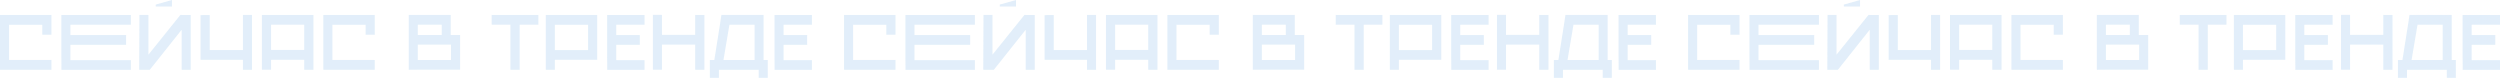<?xml version="1.0" encoding="UTF-8"?> <svg xmlns="http://www.w3.org/2000/svg" width="6220" height="194" viewBox="0 0 6220 194" fill="none"> <g opacity="0.2"> <path d="M2100 37.2H2227.96V86.4H2205.2V61.6H2122.56V149.2H2227.96V173.6H2100V37.2Z" fill="#6CACE4"></path> <path d="M2252.84 173.8C2252.84 170.867 2252.84 166.667 2252.84 161.2C2252.84 155.6 2252.78 149.333 2252.64 142.4C2252.64 135.467 2252.64 128.067 2252.64 120.2C2252.64 112.333 2252.64 104.467 2252.64 96.6C2252.64 78.333 2252.64 58.6 2252.64 37.4H2425.52V61.6H2275.2V87.2H2413.74V111.4H2275.2V149.6H2425.52V173.8H2252.84Z" fill="#6CACE4"></path> <path d="M2487.47 16.2V11.4L2527.79 0V16.2H2487.47ZM2469.3 136L2548.75 37.2H2550.75C2554.74 37.2 2558.73 37.267 2562.72 37.4C2566.72 37.4 2570.64 37.4 2574.5 37.4V173.6H2551.95V74L2472.69 173.6H2446.34L2446.94 37.2H2469.3V136Z" fill="#6CACE4"></path> <path d="M2621.74 37.4V124.6H2704.39V37.2H2726.95V173.6H2704.39V148.8H2598.99V37.6L2621.74 37.4Z" fill="#6CACE4"></path> <path d="M2751.63 37.2H2879.79V173.6H2856.83V148.8H2774.39V173.4H2751.63V37.2ZM2856.83 124.2V61.4H2774.39V124.2H2856.83Z" fill="#6CACE4"></path> <path d="M2904.47 37.2H3032.43V86.4H3009.67V61.6H2927.03V149.2H3032.43V173.6H2904.47V37.2Z" fill="#6CACE4"></path> <path d="M3116.96 37.2H3221.37V87H3244.72V173.4H3139.52L3116.96 173.6V37.2ZM3139.52 111V149.2H3222.16V111H3139.52ZM3139.52 61.4V87H3199.01V61.4H3139.52Z" fill="#6CACE4"></path> <path d="M3439.45 37.2V61.4H3392.94V173.6H3369.98V61.4H3323.27V37.2H3439.45Z" fill="#6CACE4"></path> <path d="M3457.92 37.2H3585.88V148.8H3480.48V173.6H3457.92V37.2ZM3563.13 124.6V61.6H3480.48V124.6H3563.13Z" fill="#6CACE4"></path> <path d="M3610.77 173.8C3610.77 170.867 3610.77 166.667 3610.77 161.2C3610.77 155.6 3610.7 149.333 3610.57 142.4C3610.57 135.467 3610.57 128.067 3610.57 120.2C3610.57 112.333 3610.57 104.467 3610.57 96.6C3610.57 78.333 3610.57 58.6 3610.57 37.4H3703.59V61.6H3633.12V87.2H3691.81V111.4H3633.12V149.6H3703.59V173.8H3610.77Z" fill="#6CACE4"></path> <path d="M3724.42 37H3746.97V86.8H3829.62V37.2H3852.58V173.6H3829.62V111H3746.97V173.4H3724.42V37Z" fill="#6CACE4"></path> <path d="M3866.08 193.8V149.2H3877.25L3877.85 145.6L3887.44 85C3888.63 77 3889.9 69.067 3891.23 61.2C3892.56 53.2 3893.76 45.2 3894.82 37.2H3999.83V149.2H4010.21V193.8H3987.65V173.6H3888.63V193.8H3866.08ZM3900.01 149.2H3977.47V61.6H3914.78L3900.01 149.2Z" fill="#6CACE4"></path> <path d="M4027.17 173.8C4027.17 170.867 4027.17 166.667 4027.17 161.2C4027.17 155.6 4027.11 149.333 4026.97 142.4C4026.97 135.467 4026.97 128.067 4026.97 120.2C4026.97 112.333 4026.97 104.467 4026.97 96.6C4026.97 78.333 4026.97 58.6 4026.97 37.4H4120V61.6H4049.53V87.2H4108.22V111.4H4049.53V149.6H4120V173.8H4027.17Z" fill="#6CACE4"></path> </g> <g opacity="0.2"> <path d="M0 37.2H127.96V86.4H105.203V61.6H22.558V149.2H127.96V173.6H0V37.2Z" fill="#6CACE4"></path> <path d="M152.843 173.8C152.843 170.867 152.843 166.667 152.843 161.2C152.843 155.6 152.777 149.333 152.644 142.4C152.644 135.467 152.644 128.067 152.644 120.2C152.644 112.333 152.644 104.467 152.644 96.6C152.644 78.333 152.644 58.6 152.644 37.4H325.52V61.6H175.201V87.2H313.742V111.4H175.201V149.6H325.52V173.8H152.843Z" fill="#6CACE4"></path> <path d="M387.466 16.2V11.4L427.79 0V16.2H387.466ZM369.3 136L448.751 37.2H450.747C454.74 37.2 458.732 37.267 462.725 37.4C466.717 37.4 470.643 37.4 474.503 37.4V173.6H451.945V74L372.694 173.6H346.343L346.942 37.2H369.3V136Z" fill="#6CACE4"></path> <path d="M521.744 37.4V124.6H604.389V37.2H626.947V173.6H604.389V148.8H498.987V37.6L521.744 37.4Z" fill="#6CACE4"></path> <path d="M651.63 37.2H779.79V173.6H756.833V148.8H674.388V173.4H651.63V37.2ZM756.833 124.2V61.4H674.388V124.2H756.833Z" fill="#6CACE4"></path> <path d="M804.469 37.2H932.429V86.4H909.672V61.6H827.027V149.2H932.429V173.6H804.469V37.2Z" fill="#6CACE4"></path> <path d="M1016.96 37.2H1121.37V87H1144.72V173.4H1039.52L1016.96 173.6V37.2ZM1039.52 111V149.2H1122.16V111H1039.52ZM1039.52 61.4V87H1099.01V61.4H1039.52Z" fill="#6CACE4"></path> <path d="M1339.45 37.2V61.4H1292.94V173.6H1269.98V61.4H1223.27V37.2H1339.45Z" fill="#6CACE4"></path> <path d="M1357.92 37.2H1485.88V148.8H1380.48V173.6H1357.92V37.2ZM1463.13 124.6V61.6H1380.48V124.6H1463.13Z" fill="#6CACE4"></path> <path d="M1510.77 173.8C1510.77 170.867 1510.77 166.667 1510.77 161.2C1510.77 155.6 1510.7 149.333 1510.57 142.4C1510.57 135.467 1510.57 128.067 1510.57 120.2C1510.57 112.333 1510.57 104.467 1510.57 96.6C1510.57 78.333 1510.57 58.6 1510.57 37.4H1603.59V61.6H1533.12V87.2H1591.82V111.4H1533.12V149.6H1603.59V173.8H1510.77Z" fill="#6CACE4"></path> <path d="M1624.42 37H1646.97V86.8H1729.62V37.2H1752.58V173.6H1729.62V111H1646.97V173.4H1624.42V37Z" fill="#6CACE4"></path> <path d="M1766.08 193.8V149.2H1777.26L1777.85 145.6L1787.44 85C1788.63 77 1789.9 69.067 1791.23 61.2C1792.56 53.2 1793.76 45.2 1794.82 37.2H1899.83V149.2H1910.21V193.8H1887.65V173.6H1788.63V193.8H1766.08ZM1800.01 149.2H1877.47V61.6H1814.78L1800.01 149.2Z" fill="#6CACE4"></path> <path d="M1927.17 173.8C1927.17 170.867 1927.17 166.667 1927.17 161.2C1927.17 155.6 1927.11 149.333 1926.97 142.4C1926.97 135.467 1926.97 128.067 1926.97 120.2C1926.97 112.333 1926.97 104.467 1926.97 96.6C1926.97 78.333 1926.97 58.6 1926.97 37.4H2020V61.6H1949.53V87.2H2008.22V111.4H1949.53V149.6H2020V173.8H1927.17Z" fill="#6CACE4"></path> </g> <g opacity="0.2"> <path d="M4200 37.2H4327.96V86.4H4305.2V61.6H4222.56V149.2H4327.96V173.6H4200V37.2Z" fill="#6CACE4"></path> <path d="M4352.84 173.8C4352.84 170.867 4352.84 166.667 4352.84 161.2C4352.84 155.6 4352.78 149.333 4352.64 142.4C4352.64 135.467 4352.64 128.067 4352.64 120.2C4352.64 112.333 4352.64 104.467 4352.64 96.6C4352.64 78.333 4352.64 58.6 4352.64 37.4H4525.52V61.6H4375.2V87.2H4513.74V111.4H4375.2V149.6H4525.52V173.8H4352.84Z" fill="#6CACE4"></path> <path d="M4587.47 16.2V11.4L4627.79 0V16.2H4587.47ZM4569.3 136L4648.75 37.2H4650.75C4654.74 37.2 4658.73 37.267 4662.72 37.4C4666.72 37.4 4670.64 37.4 4674.5 37.4V173.6H4651.95V74L4572.69 173.6H4546.34L4546.94 37.2H4569.3V136Z" fill="#6CACE4"></path> <path d="M4721.74 37.4V124.6H4804.39V37.2H4826.95V173.6H4804.39V148.8H4698.99V37.6L4721.74 37.4Z" fill="#6CACE4"></path> <path d="M4851.63 37.2H4979.79V173.6H4956.83V148.8H4874.39V173.4H4851.63V37.2ZM4956.83 124.2V61.4H4874.39V124.2H4956.83Z" fill="#6CACE4"></path> <path d="M5004.47 37.2H5132.43V86.4H5109.67V61.6H5027.03V149.2H5132.43V173.6H5004.47V37.2Z" fill="#6CACE4"></path> <path d="M5216.96 37.2H5321.37V87H5344.72V173.4H5239.52L5216.96 173.6V37.2ZM5239.52 111V149.2H5322.16V111H5239.52ZM5239.52 61.4V87H5299.01V61.4H5239.52Z" fill="#6CACE4"></path> <path d="M5539.45 37.2V61.4H5492.94V173.6H5469.98V61.4H5423.27V37.2H5539.45Z" fill="#6CACE4"></path> <path d="M5557.92 37.2H5685.88V148.8H5580.48V173.6H5557.92V37.2ZM5663.13 124.6V61.6H5580.48V124.6H5663.13Z" fill="#6CACE4"></path> <path d="M5710.77 173.8C5710.77 170.867 5710.77 166.667 5710.77 161.2C5710.77 155.6 5710.7 149.333 5710.57 142.4C5710.57 135.467 5710.57 128.067 5710.57 120.2C5710.57 112.333 5710.57 104.467 5710.57 96.6C5710.57 78.333 5710.57 58.6 5710.57 37.4H5803.59V61.6H5733.12V87.2H5791.81V111.4H5733.12V149.6H5803.59V173.8H5710.77Z" fill="#6CACE4"></path> <path d="M5824.42 37H5846.97V86.8H5929.62V37.2H5952.58V173.6H5929.62V111H5846.97V173.4H5824.42V37Z" fill="#6CACE4"></path> <path d="M5966.08 193.8V149.2H5977.25L5977.85 145.6L5987.44 85C5988.63 77 5989.9 69.067 5991.23 61.2C5992.56 53.2 5993.76 45.2 5994.82 37.2H6099.83V149.2H6110.21V193.8H6087.65V173.6H5988.63V193.8H5966.08ZM6000.01 149.2H6077.47V61.6H6014.78L6000.01 149.2Z" fill="#6CACE4"></path> <path d="M6127.17 173.8C6127.17 170.867 6127.17 166.667 6127.17 161.2C6127.17 155.6 6127.11 149.333 6126.97 142.4C6126.97 135.467 6126.97 128.067 6126.97 120.2C6126.97 112.333 6126.97 104.467 6126.97 96.6C6126.97 78.333 6126.97 58.6 6126.97 37.4H6220V61.6H6149.53V87.2H6208.22V111.4H6149.53V149.6H6220V173.8H6127.17Z" fill="#6CACE4"></path> </g> </svg> 